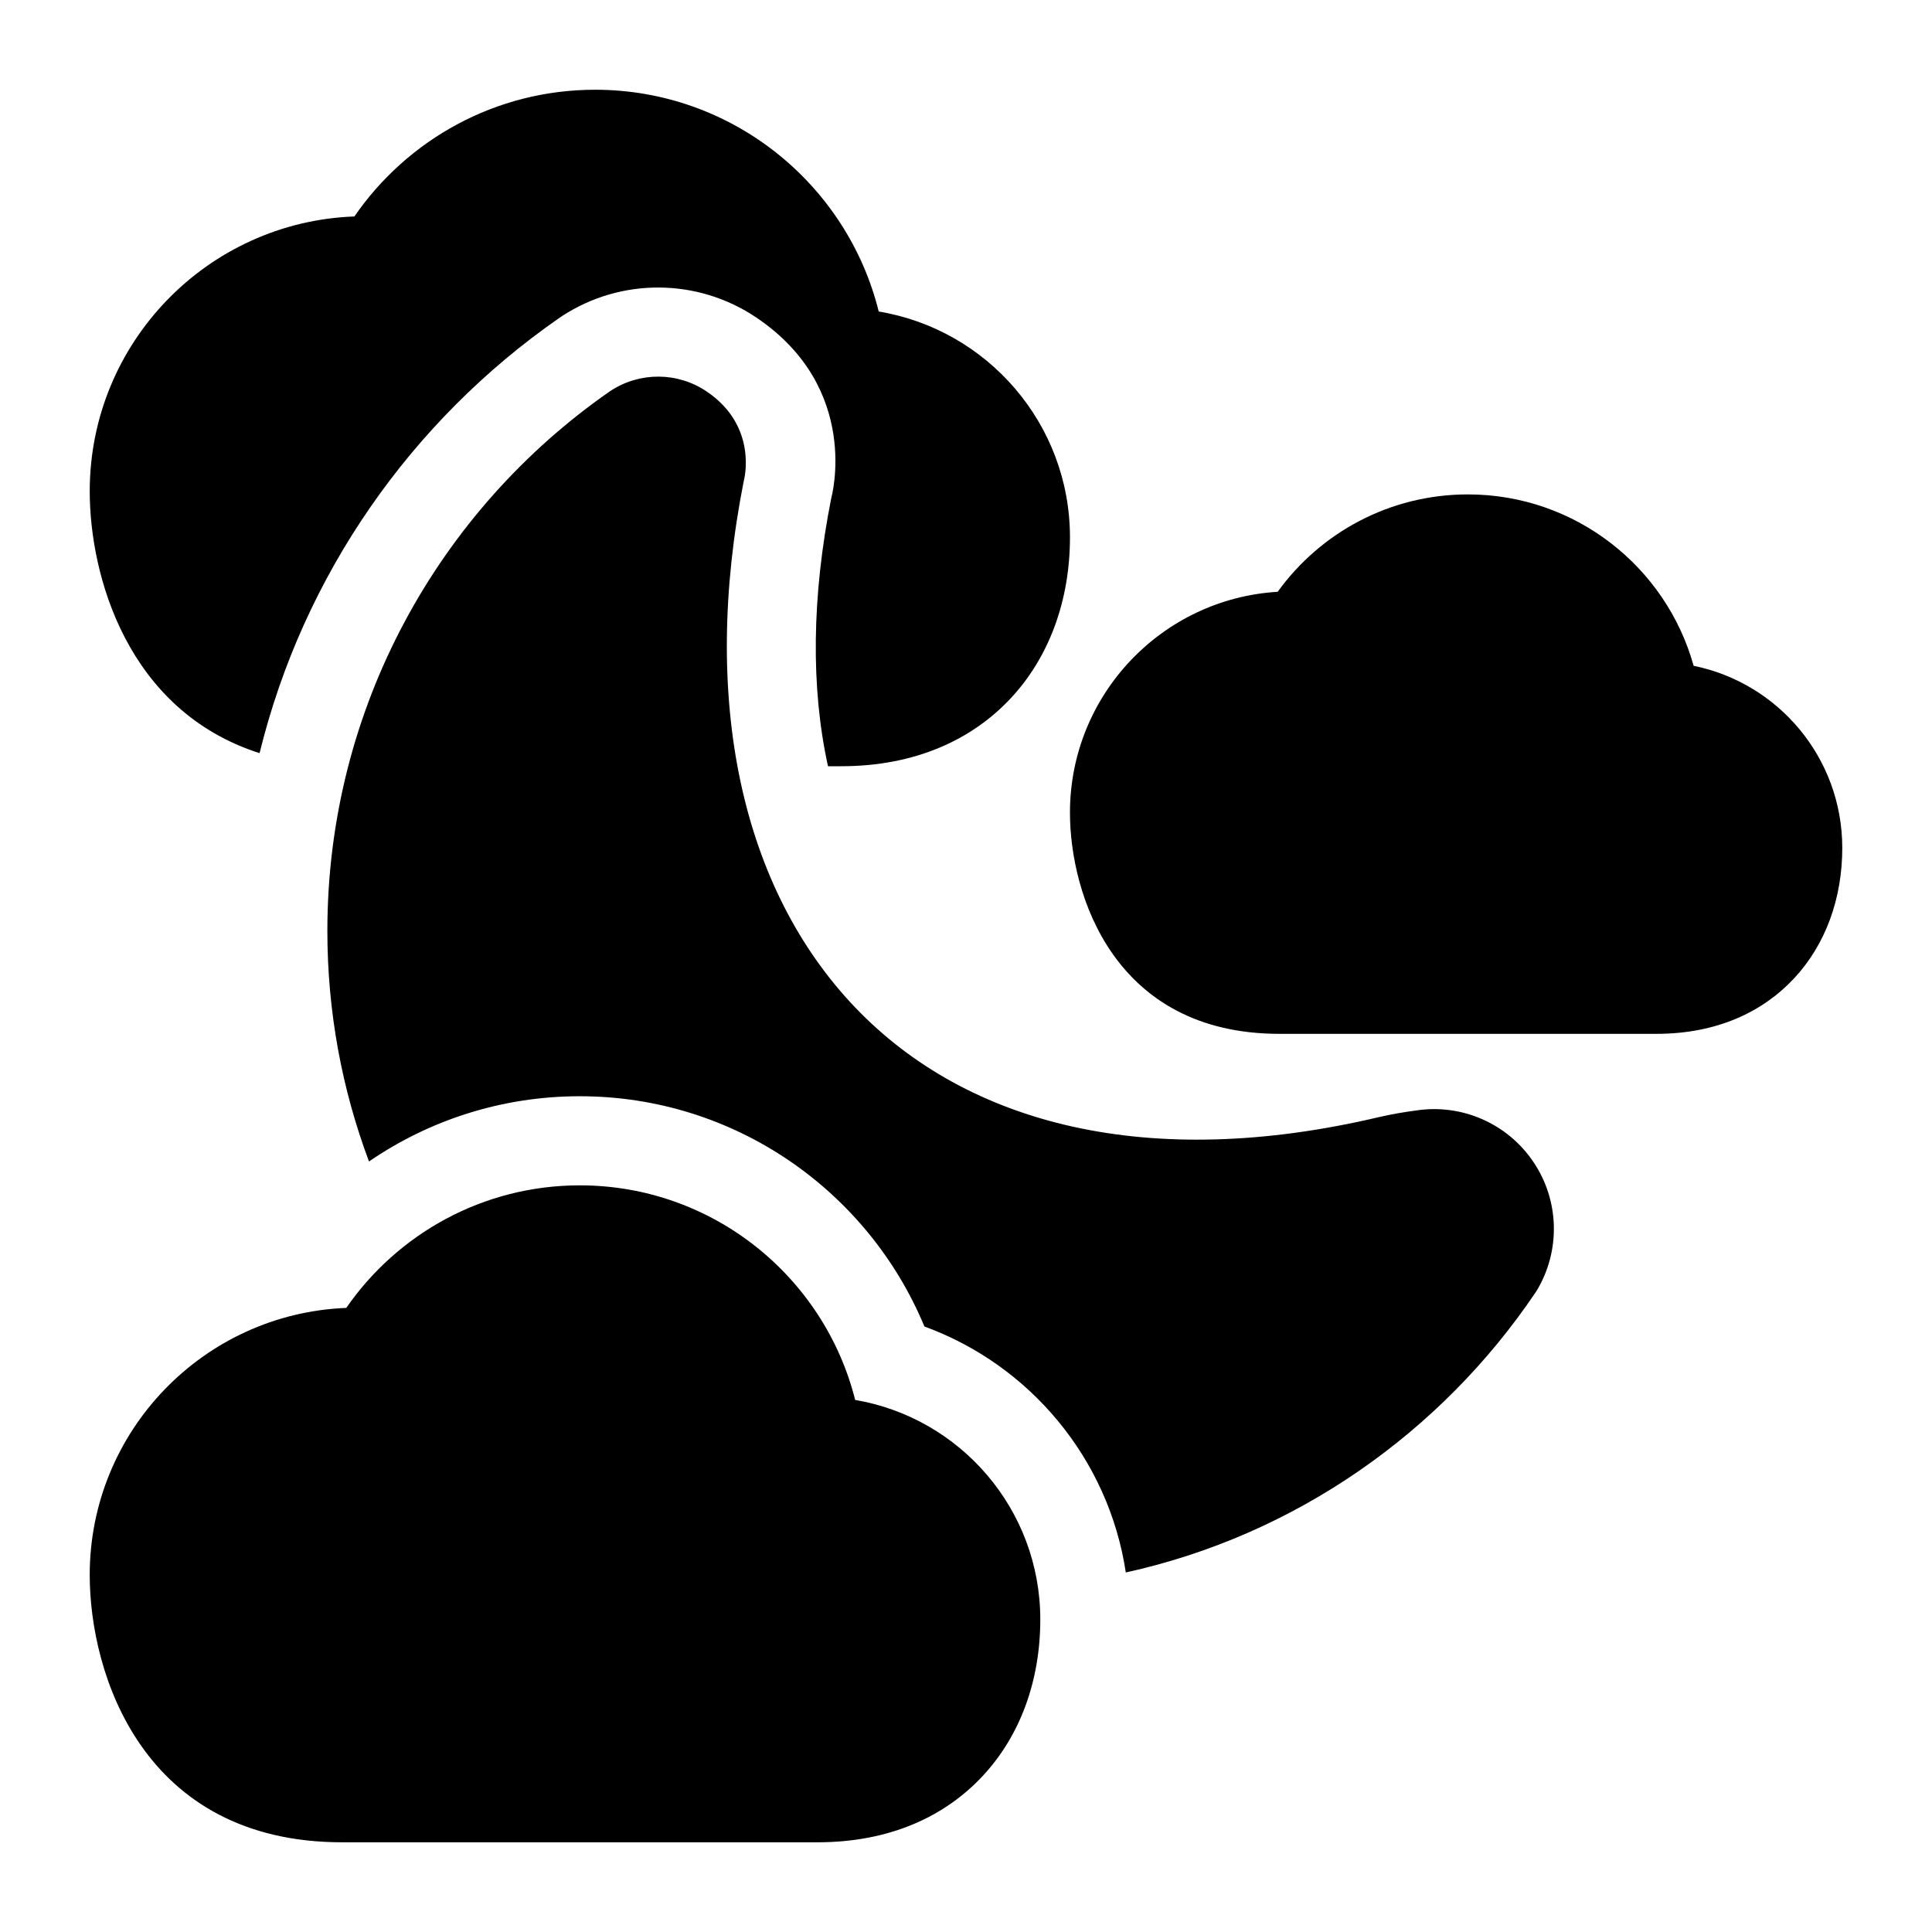<?xml version="1.0" encoding="UTF-8"?>
<!-- Uploaded to: SVG Repo, www.svgrepo.com, Generator: SVG Repo Mixer Tools -->
<svg fill="#000000" width="800px" height="800px" version="1.1" viewBox="144 144 512 512" xmlns="http://www.w3.org/2000/svg">
 <g fill-rule="evenodd">
  <path d="m482.61 300.83c-30.699 1.844-55.059 27.363-55.059 58.52 0 21.664 11.668 58.629 55.527 58.629h99.879c16.043 0 28.23-5.824 36.527-14.738 8.25-8.863 12.738-21.02 12.738-34.527 0-23.836-16.91-43.707-39.391-48.27-7.289-26.184-31.332-45.422-59.828-45.422-20.734 0-39.125 10.172-50.398 25.805z"/>
  <path d="m235.76 490.61c-37.785 1.496-67.984 32.637-67.984 70.77 0 26.168 13.996 70.848 66.93 70.848h125.94c19.238 0 33.867-6.91 43.801-17.602 9.902-10.613 15.242-25.223 15.242-41.438 0-29.207-21.207-53.449-49.059-58.191-8.219-32.652-37.785-56.867-72.973-56.867-25.648 0-48.32 12.863-61.891 32.48z"/>
  <path d="m241.79 451.8c15.902-10.895 35.141-17.285 55.859-17.285 41.156 0 76.469 25.223 91.332 61.023 27.914 10.188 48.805 35 53.371 65.18 45.027-9.902 83.602-37.172 108.59-74.219 0.125-0.172 0.234-0.348 0.348-0.535 6.312-10.562 5.969-23.82-0.914-34.023-6.863-10.203-18.988-15.508-31.125-13.648-3.227 0.426-6.551 0.992-9.855 1.762-60.898 14.359-109 2.094-138.82-29.125-29.992-31.426-41.027-81.207-29.441-139.62 0 0 3.922-14.266-9.871-23.57-7.668-5.18-17.695-5.242-25.441-0.172-0.094 0.062-0.188 0.125-0.285 0.188-45.184 31.457-74.785 83.773-74.785 142.96 0 21.492 3.906 42.082 11.035 61.086z"/>
  <path d="m212.79 343.59c11.617-47.406 40.336-88.137 79.254-115.21 0.285-0.203 0.566-0.395 0.852-0.582 15.695-10.266 36.023-10.125 51.578 0.379 27.898 18.828 19.836 47.734 19.836 47.734-5.18 26.086-5.481 50.238-0.883 71.148h3.465c19.758 0 34.793-7.102 45.012-18.059 10.172-10.926 15.648-25.93 15.648-42.602 0-30.102-21.93-55.074-50.68-59.844-8.359-33.723-38.855-58.773-75.16-58.773-26.449 0-49.844 13.305-63.793 33.582-38.965 1.434-70.141 33.52-70.141 72.816 0 22.465 10.027 58.223 45.012 69.414z"/>
 </g>
</svg>